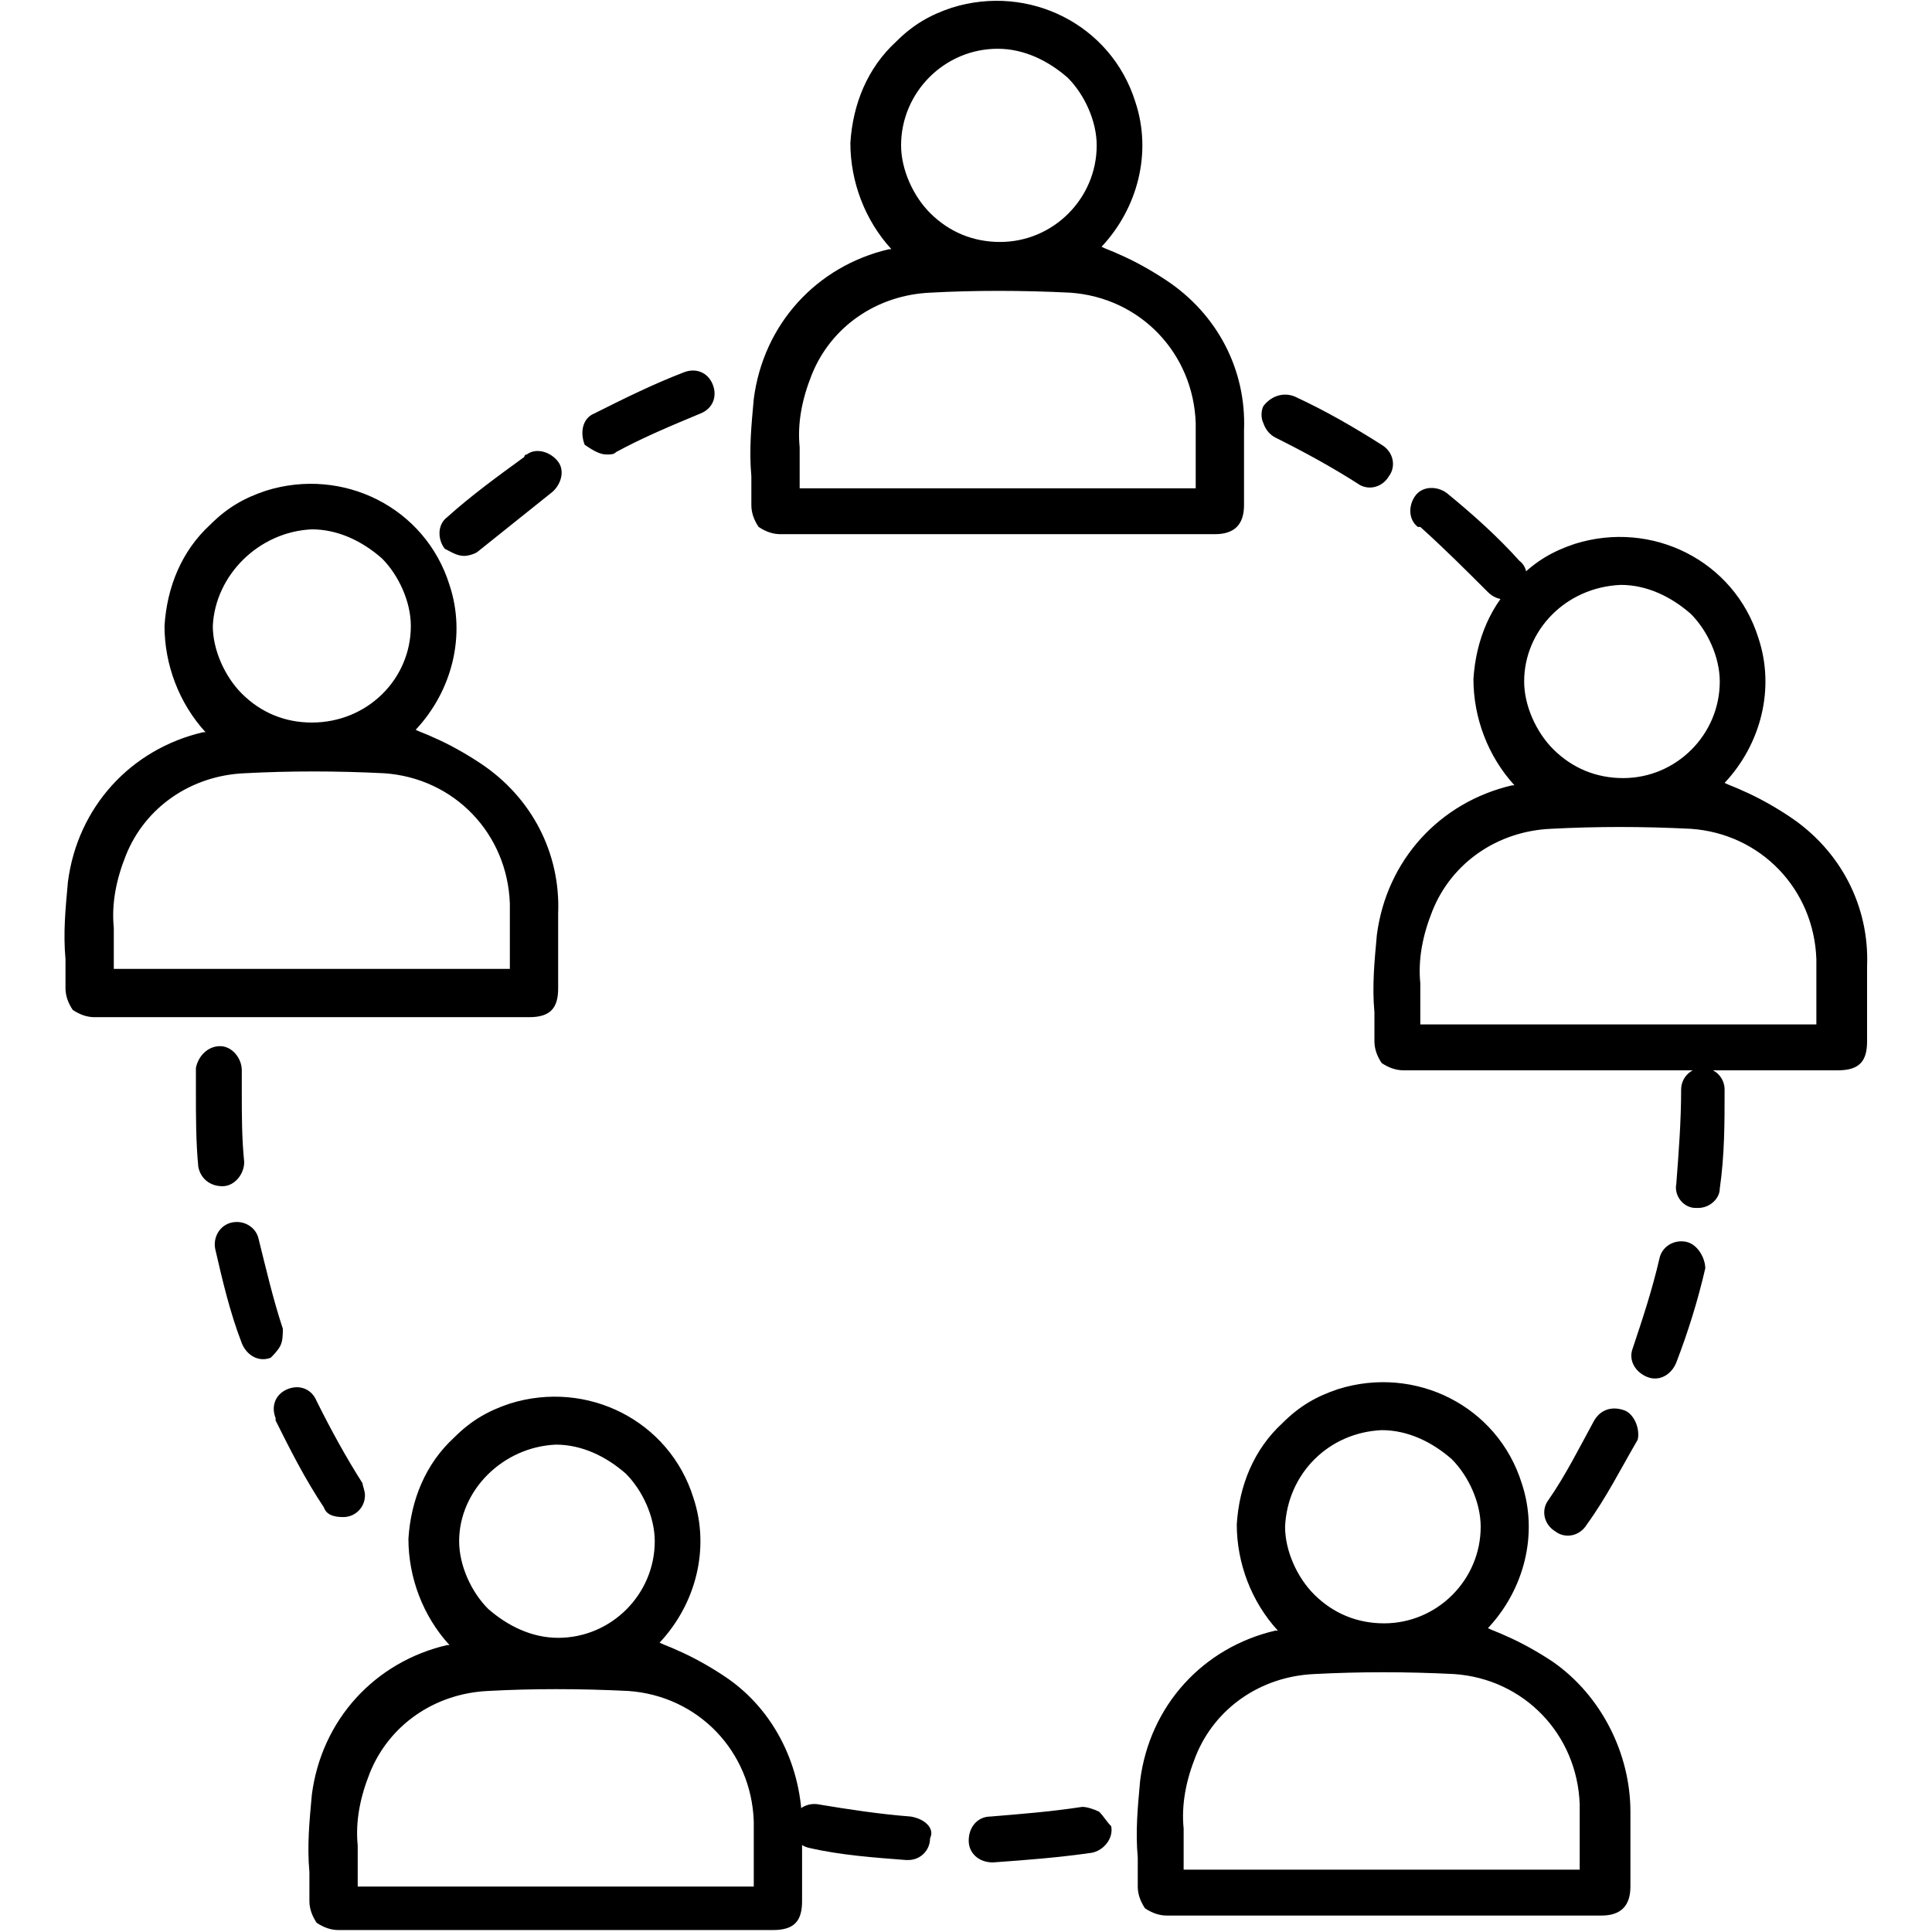 <svg xmlns="http://www.w3.org/2000/svg" viewBox="0 0 80 80"><path d="M41.412 22.119h8.9c.8 0 1.2-.4 1.2-1.2v-3.1c.1-2.5-1.1-4.8-3.2-6.2-.6-.4-1.3-.8-2-1.1-.2-.1-.5-.2-.7-.3 1.5-1.6 2.1-3.9 1.4-6-1-3.2-4.4-4.9-7.6-3.9-.9.3-1.6.7-2.3 1.4-1.2 1.1-1.8 2.6-1.9 4.2 0 1.6.6 3.2 1.7 4.4h-.1c-3 .7-5.2 3.1-5.6 6.2-.1 1.1-.2 2.1-.1 3.2v1.2c0 .3.1.6.3.9.3.2.6.3.9.3h9.1zm-.1-20.1c1.1 0 2.1.5 2.9 1.2.7.7 1.2 1.8 1.2 2.8 0 2.2-1.8 4-4 4-1.1 0-2.1-.4-2.9-1.2-.7-.7-1.2-1.8-1.2-2.8 0-2.2 1.8-4 4-4zm3 10.1c2.9.2 5.1 2.5 5.2 5.4v2.7h-16.4v-1.7c-.1-1 .1-2 .5-3 .8-2 2.7-3.3 4.9-3.4 1.8-.1 3.8-.1 5.8 0zm33 27.9c.1-2.5-1.1-4.8-3.2-6.2-.6-.4-1.3-.8-2-1.1-.2-.1-.5-.2-.7-.3 1.5-1.6 2.1-3.9 1.4-6-1-3.2-4.4-4.9-7.6-3.9-.9.3-1.6.7-2.3 1.4-1.2 1.1-1.8 2.6-1.9 4.2 0 1.6.6 3.2 1.7 4.4h-.1c-3 .7-5.2 3.1-5.6 6.2-.1 1.1-.2 2.1-.1 3.2v1.2c0 .3.1.6.3.9.3.2.6.3.9.3h18c.9 0 1.2-.4 1.2-1.2v-3.1zm-18.5.7c-.1-1 .1-2 .5-3 .8-2 2.7-3.3 4.9-3.4 1.9-.1 3.8-.1 5.8 0 2.9.2 5.1 2.5 5.2 5.4v2.7h-16.4v-1.7zm8.3-16.5c1.1 0 2.1.5 2.9 1.2.7.7 1.2 1.8 1.2 2.8 0 2.2-1.8 4-4 4-1.1 0-2.1-.4-2.9-1.2-.7-.7-1.2-1.8-1.2-2.8 0-2.1 1.7-3.9 4-4zm-45.2 17.9c.9 0 1.2-.4 1.2-1.2v-3.1c.1-2.5-1.1-4.8-3.2-6.2-.6-.4-1.3-.8-2-1.1-.2-.1-.5-.2-.7-.3 1.5-1.6 2.1-3.9 1.4-6-1-3.2-4.4-4.9-7.6-3.9-.9.3-1.6.7-2.3 1.4-1.2 1.1-1.8 2.6-1.9 4.2 0 1.6.6 3.2 1.7 4.4h-.1c-3 .7-5.2 3.1-5.6 6.2-.1 1.1-.2 2.1-.1 3.2v1.2c0 .3.1.6.3.9.3.2.6.3.9.3h18zm-17.2-3.7c-.1-1 .1-2 .5-3 .8-2 2.7-3.3 4.9-3.4 1.9-.1 3.8-.1 5.8 0 2.9.2 5.1 2.5 5.2 5.4v2.7h-16.4v-1.7zm8.2-16.5c1.1 0 2.1.5 2.9 1.2.7.7 1.2 1.8 1.2 2.8 0 2.2-1.8 4-4.1 4-1.1 0-2.1-.4-2.9-1.2-.7-.7-1.2-1.8-1.2-2.8.1-2.1 1.9-3.9 4.1-4zm51.4 46.9c-.6-.4-1.3-.8-2-1.1-.2-.1-.5-.2-.7-.3 1.5-1.6 2.1-3.9 1.4-6-1-3.2-4.4-4.9-7.6-3.9-.9.3-1.6.7-2.3 1.4-1.2 1.1-1.8 2.6-1.9 4.2 0 1.6.6 3.2 1.7 4.4h-.1c-3 .7-5.2 3.1-5.6 6.2-.1 1.1-.2 2.1-.1 3.2v1.2c0 .3.1.6.3.9.3.2.6.3.9.3h18c.8 0 1.2-.4 1.2-1.2v-3.1c0-2.4-1.2-4.8-3.2-6.2zm-15.3 6.9c-.1-1 .1-2 .5-3 .8-2 2.7-3.3 4.9-3.4 1.9-.1 3.8-.1 5.8 0 2.9.2 5.1 2.5 5.2 5.4v2.7h-16.4v-1.7zm8.2-16.5c1.1 0 2.1.5 2.9 1.2.7.7 1.2 1.8 1.2 2.8 0 2.2-1.8 4-4 4-1.1 0-2.1-.4-2.9-1.2-.7-.7-1.2-1.8-1.2-2.8.1-2.2 1.8-3.9 4-4zm-27.2 10.2c-.6-.4-1.3-.8-2-1.1-.2-.1-.5-.2-.7-.3 1.5-1.6 2.1-3.9 1.4-6-1-3.2-4.4-4.9-7.6-3.9-.9.3-1.6.7-2.3 1.4-1.2 1.1-1.8 2.6-1.9 4.2 0 1.6.6 3.2 1.7 4.4h-.1c-3 .7-5.2 3.1-5.6 6.2-.1 1.1-.2 2.1-.1 3.2v1.2c0 .3.1.6.3.9.3.2.6.3.9.3h18c.9 0 1.2-.4 1.2-1.2v-3.1c0-2.4-1.1-4.8-3.2-6.2zm-7-9.6c1.1 0 2.1.5 2.9 1.2.7.7 1.2 1.8 1.2 2.8 0 2.2-1.8 4-4 4-1.1 0-2.1-.5-2.9-1.2-.7-.7-1.2-1.8-1.2-2.8 0-2.1 1.8-3.9 4-4zm3 10.2c2.9.2 5.1 2.5 5.2 5.4v2.7h-16.4v-1.7c-.1-1 .1-2 .5-3 .8-2 2.7-3.3 4.9-3.4 1.8-.1 3.8-.1 5.8 0zm-6.8-47c.2 0 .5-.1.6-.2l3-2.4c.4-.3.6-.9.3-1.3s-.9-.6-1.3-.3c0 0-.1 0-.1.1-1.1.8-2.2 1.6-3.2 2.5-.4.3-.4.9-.1 1.3.2.1.5.3.8.3zm5.9-4.2c.2 0 .3 0 .4-.1 1.1-.6 2.3-1.1 3.5-1.6.5-.2.7-.7.5-1.2-.2-.5-.7-.7-1.2-.5-1.3.5-2.5 1.1-3.7 1.7-.5.2-.6.8-.4 1.3.3.2.6.4.9.4zm20.4 56.2c-.2-.1-.5-.2-.7-.2-1.3.2-2.6.3-3.8.4-.5 0-.9.4-.9 1 0 .5.4.9 1 .9 1.4-.1 2.7-.2 4.1-.4.5-.1.9-.6.8-1.1-.2-.2-.3-.4-.5-.6zm21.8-16.6c-.5-.2-1-.1-1.3.4-.6 1.1-1.2 2.3-1.9 3.3-.3.4-.2 1 .3 1.3.4.3 1 .2 1.3-.3.8-1.1 1.4-2.3 2.1-3.5.1-.4-.1-1-.5-1.2zm-14.5-40.3c1.2.6 2.3 1.2 3.4 1.9.4.3 1 .2 1.3-.3.3-.4.2-1-.3-1.3-1.1-.7-2.3-1.4-3.6-2-.5-.2-1 0-1.3.4-.1.2-.1.5 0 .7.1.3.3.5.5.6z"/><path d="M61.612 24.519c.4.4 1 .4 1.3 0 .4-.4.4-1 0-1.3-.9-1-1.9-1.9-3-2.8-.4-.3-1-.3-1.3.1-.3.4-.3 1 .1 1.3h.1c1 .9 1.9 1.8 2.8 2.7zm8.9 19.7c-.5 0-.9.4-.9.9 0 1.3-.1 2.6-.2 3.9-.1.5.3 1 .8 1h.1c.5 0 .9-.4.9-.8.2-1.4.2-2.7.2-4.1 0-.5-.4-.9-.9-.9zm-32.8 31c-1.3-.1-2.6-.3-3.8-.5-.5-.1-1 .2-1.1.7-.1.5.2 1 .7 1.1 1.3.3 2.7.4 4 .5h.1c.5 0 .9-.4.9-.9.2-.4-.2-.8-.8-.9zm32.1-23.8c-.5-.1-1 .2-1.1.7-.3 1.3-.7 2.5-1.1 3.7-.2.5.1 1 .6 1.2.5.2 1-.1 1.2-.6.5-1.3.9-2.6 1.2-3.9 0-.4-.3-1-.8-1.1zm-55.6 11.4c.5 0 .9-.4.9-.9 0-.2-.1-.4-.1-.5-.7-1.1-1.3-2.2-1.9-3.4-.2-.5-.7-.7-1.2-.5-.5.2-.7.7-.5 1.2v.1c.6 1.2 1.2 2.4 2 3.6.1.3.4.4.8.4zm-5-13.7c.5 0 .9-.5.9-1-.1-1-.1-1.9-.1-2.9v-.9c0-.5-.4-1-.9-1s-.9.4-1 .9v1c0 1 0 2.1.1 3.1.1.5.5.8 1 .8zm2.4 6.6c.1-.2.1-.5.1-.7-.4-1.2-.7-2.5-1-3.7-.1-.5-.6-.8-1.1-.7-.5.1-.8.6-.7 1.1.3 1.3.6 2.6 1.1 3.9.2.5.7.8 1.2.6.1-.1.3-.3.4-.5z"/></svg>